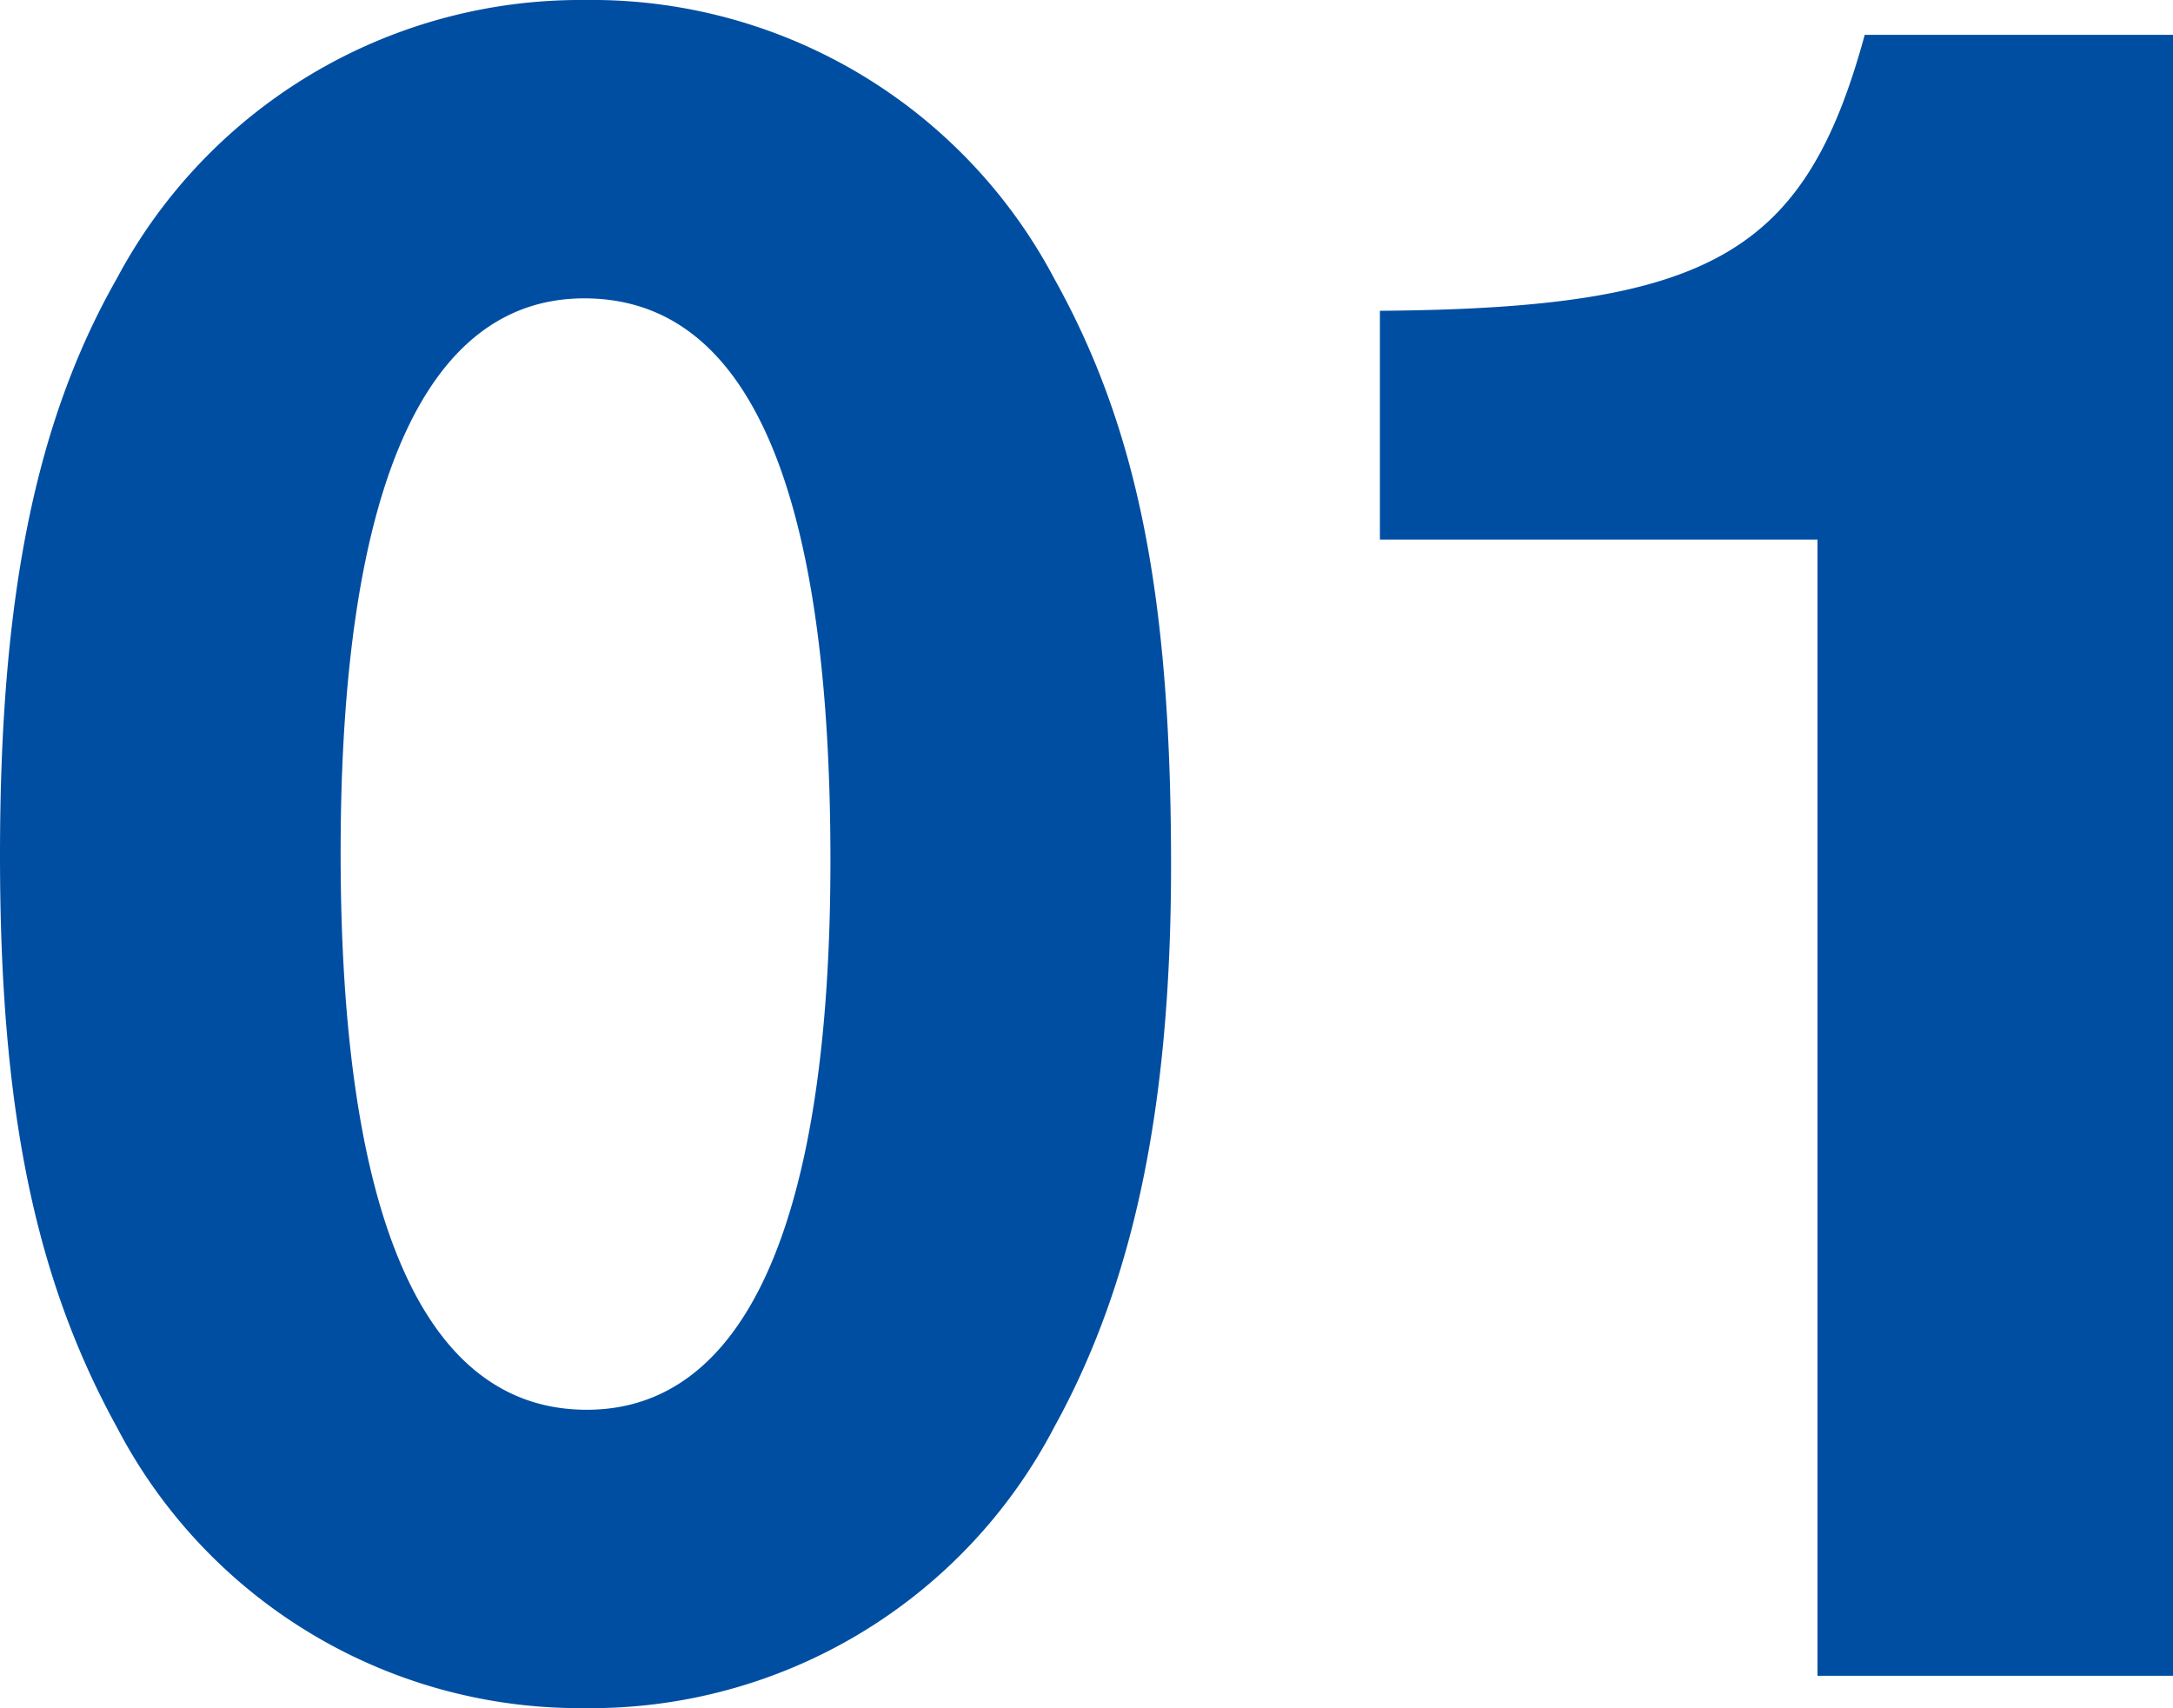 <svg xmlns="http://www.w3.org/2000/svg" width="52.439" height="41.221" viewBox="0 0 52.439 41.221"><path d="M-47.46-40.44a12.672,12.672,0,0,0-11.28,6.72c-1.98,3.48-2.82,7.74-2.82,13.92,0,6.12.84,10.2,2.82,13.8A12.593,12.593,0,0,0-47.46.78,12.617,12.617,0,0,0-36.12-6c1.92-3.48,2.82-7.74,2.82-13.56,0-6.42-.78-10.5-2.82-14.16A12.63,12.63,0,0,0-47.46-40.44Zm0,7.2c3.96,0,5.94,4.56,5.94,13.56,0,8.7-2.04,13.26-5.88,13.26-3.9,0-5.94-4.56-5.94-13.44C-53.34-28.68-51.3-33.24-47.46-33.24ZM-9.12-39.6h-7.44c-1.44,5.28-3.72,6.6-11.7,6.66v5.52H-17.7V0h8.58Z" transform="translate(61.56 40.44)" fill="#004ea2"/></svg>